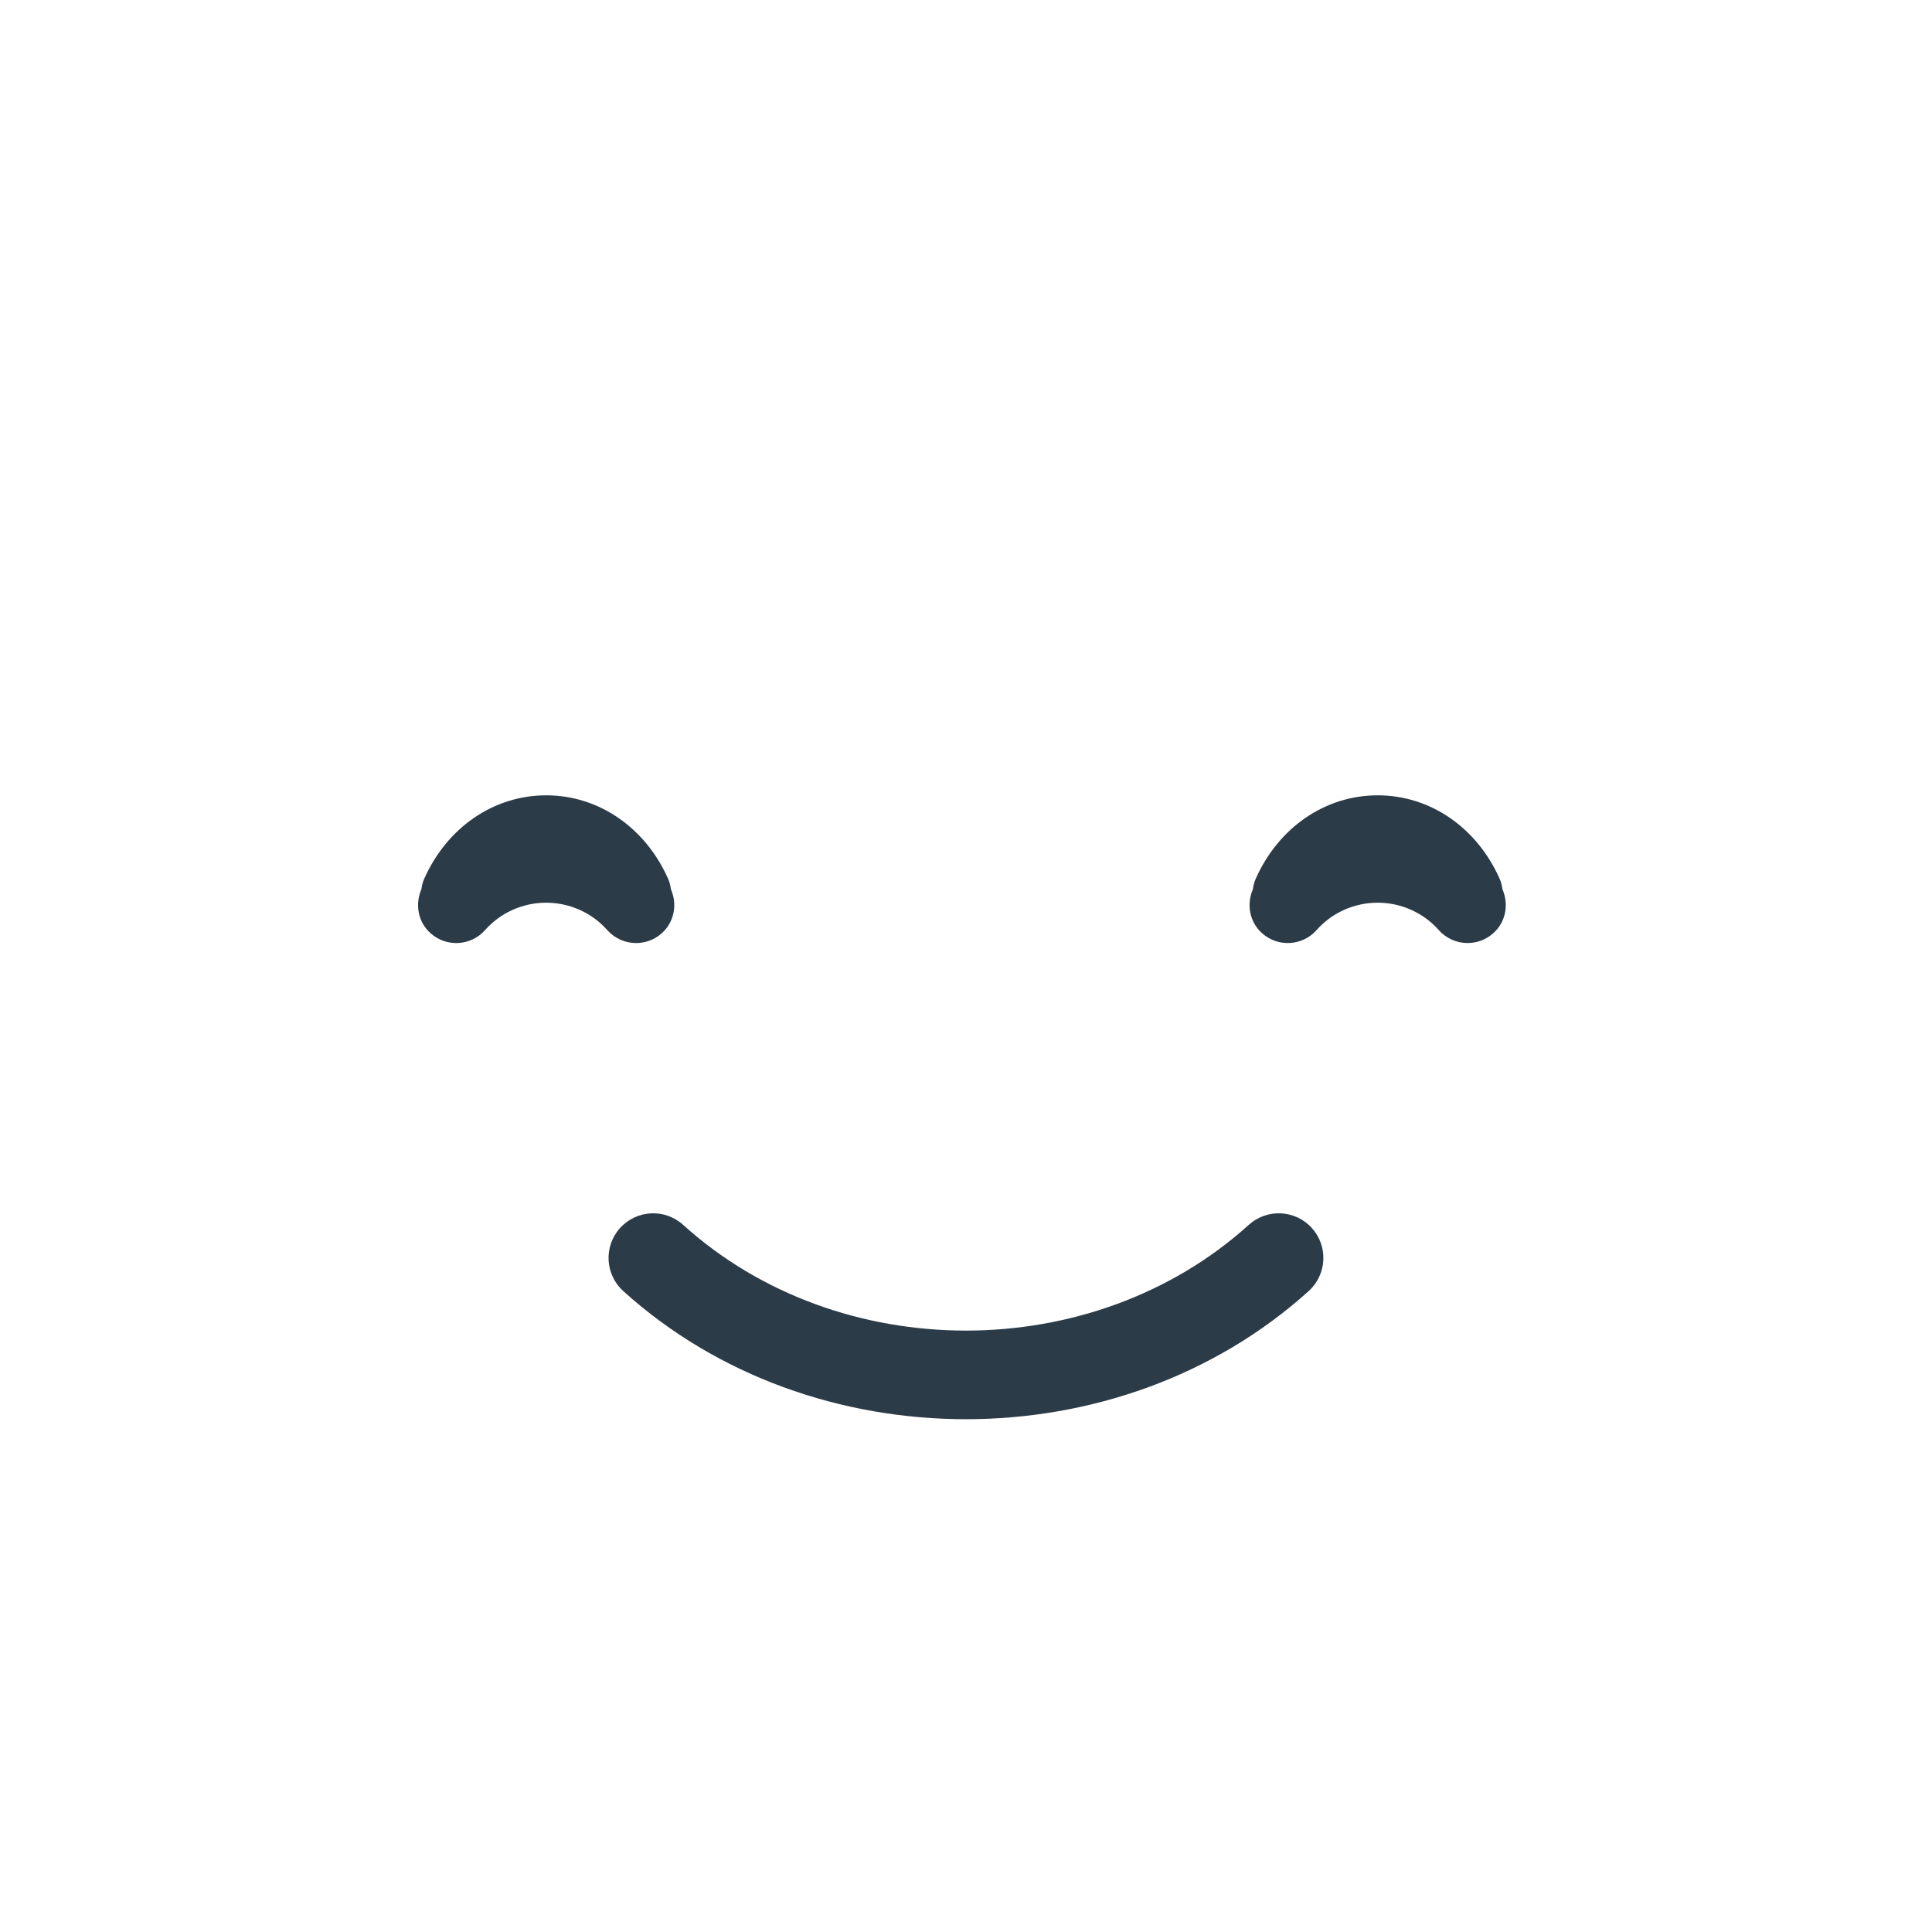 <?xml version="1.0" encoding="iso-8859-1"?>
<!-- Generator: Adobe Illustrator 19.1.0, SVG Export Plug-In . SVG Version: 6.00 Build 0)  -->
<!DOCTYPE svg PUBLIC "-//W3C//DTD SVG 1.1//EN" "http://www.w3.org/Graphics/SVG/1.1/DTD/svg11.dtd">
<svg version="1.1" xmlns="http://www.w3.org/2000/svg" xmlns:xlink="http://www.w3.org/1999/xlink" x="0px" y="0px"
	 viewBox="0 0 511.92 511.92" enable-background="new 0 0 511.92 511.92" xml:space="preserve">
<g id="Layer_4">
	<path fill="#2B3B47" d="M255.941,376.045c-32.889,0-65.769-11.314-90.8-33.955c-4.845-4.383-5.221-11.862-0.838-16.707
		c4.383-4.845,11.862-5.221,16.707-0.838c41.322,37.368,108.553,37.355,149.882,0c4.852-4.39,12.344-4,16.707,0.838
		c4.383,4.852,4.007,12.331-0.838,16.707C321.716,364.724,288.824,376.045,255.941,376.045z M177.036,232.863
		c-6.063-13.647-18.446-22.126-32.315-22.126c-0.003,0-0.003,0-0.003,0c-13.872,0-26.255,8.476-32.322,22.126
		c-0.402,0.904-0.613,1.836-0.741,2.769c-1.722,3.949-0.935,8.67,2.464,11.681c4.218,3.736,10.677,3.35,14.417-0.878
		c4.073-4.601,9.968-7.241,16.172-7.245h0.003c6.208,0,12.11,2.644,16.189,7.248c2.017,2.277,4.825,3.439,7.647,3.439
		c2.406,0,4.825-0.845,6.769-2.568c3.397-3.01,4.182-7.729,2.461-11.677C177.649,234.699,177.438,233.767,177.036,232.863z
		 M398.105,235.639c-0.127-0.937-0.338-1.872-0.742-2.78c-6.066-13.648-18.45-22.123-32.318-22.123
		c-13.875,0-26.259,8.476-32.325,22.123c-0.403,0.907-0.615,1.842-0.742,2.778c-1.718,3.947-0.929,8.668,2.471,11.674
		c4.225,3.749,10.68,3.337,14.416-0.878c4.066-4.601,9.961-7.241,16.166-7.245c0,0,0,0,0.007,0c6.205,0,12.106,2.644,16.185,7.248
		c2.02,2.277,4.825,3.439,7.651,3.439c2.402,0,4.819-0.845,6.766-2.568C399.034,244.302,399.823,239.586,398.105,235.639z"/>
</g>
<g id="Layer_1">
</g>
</svg>
